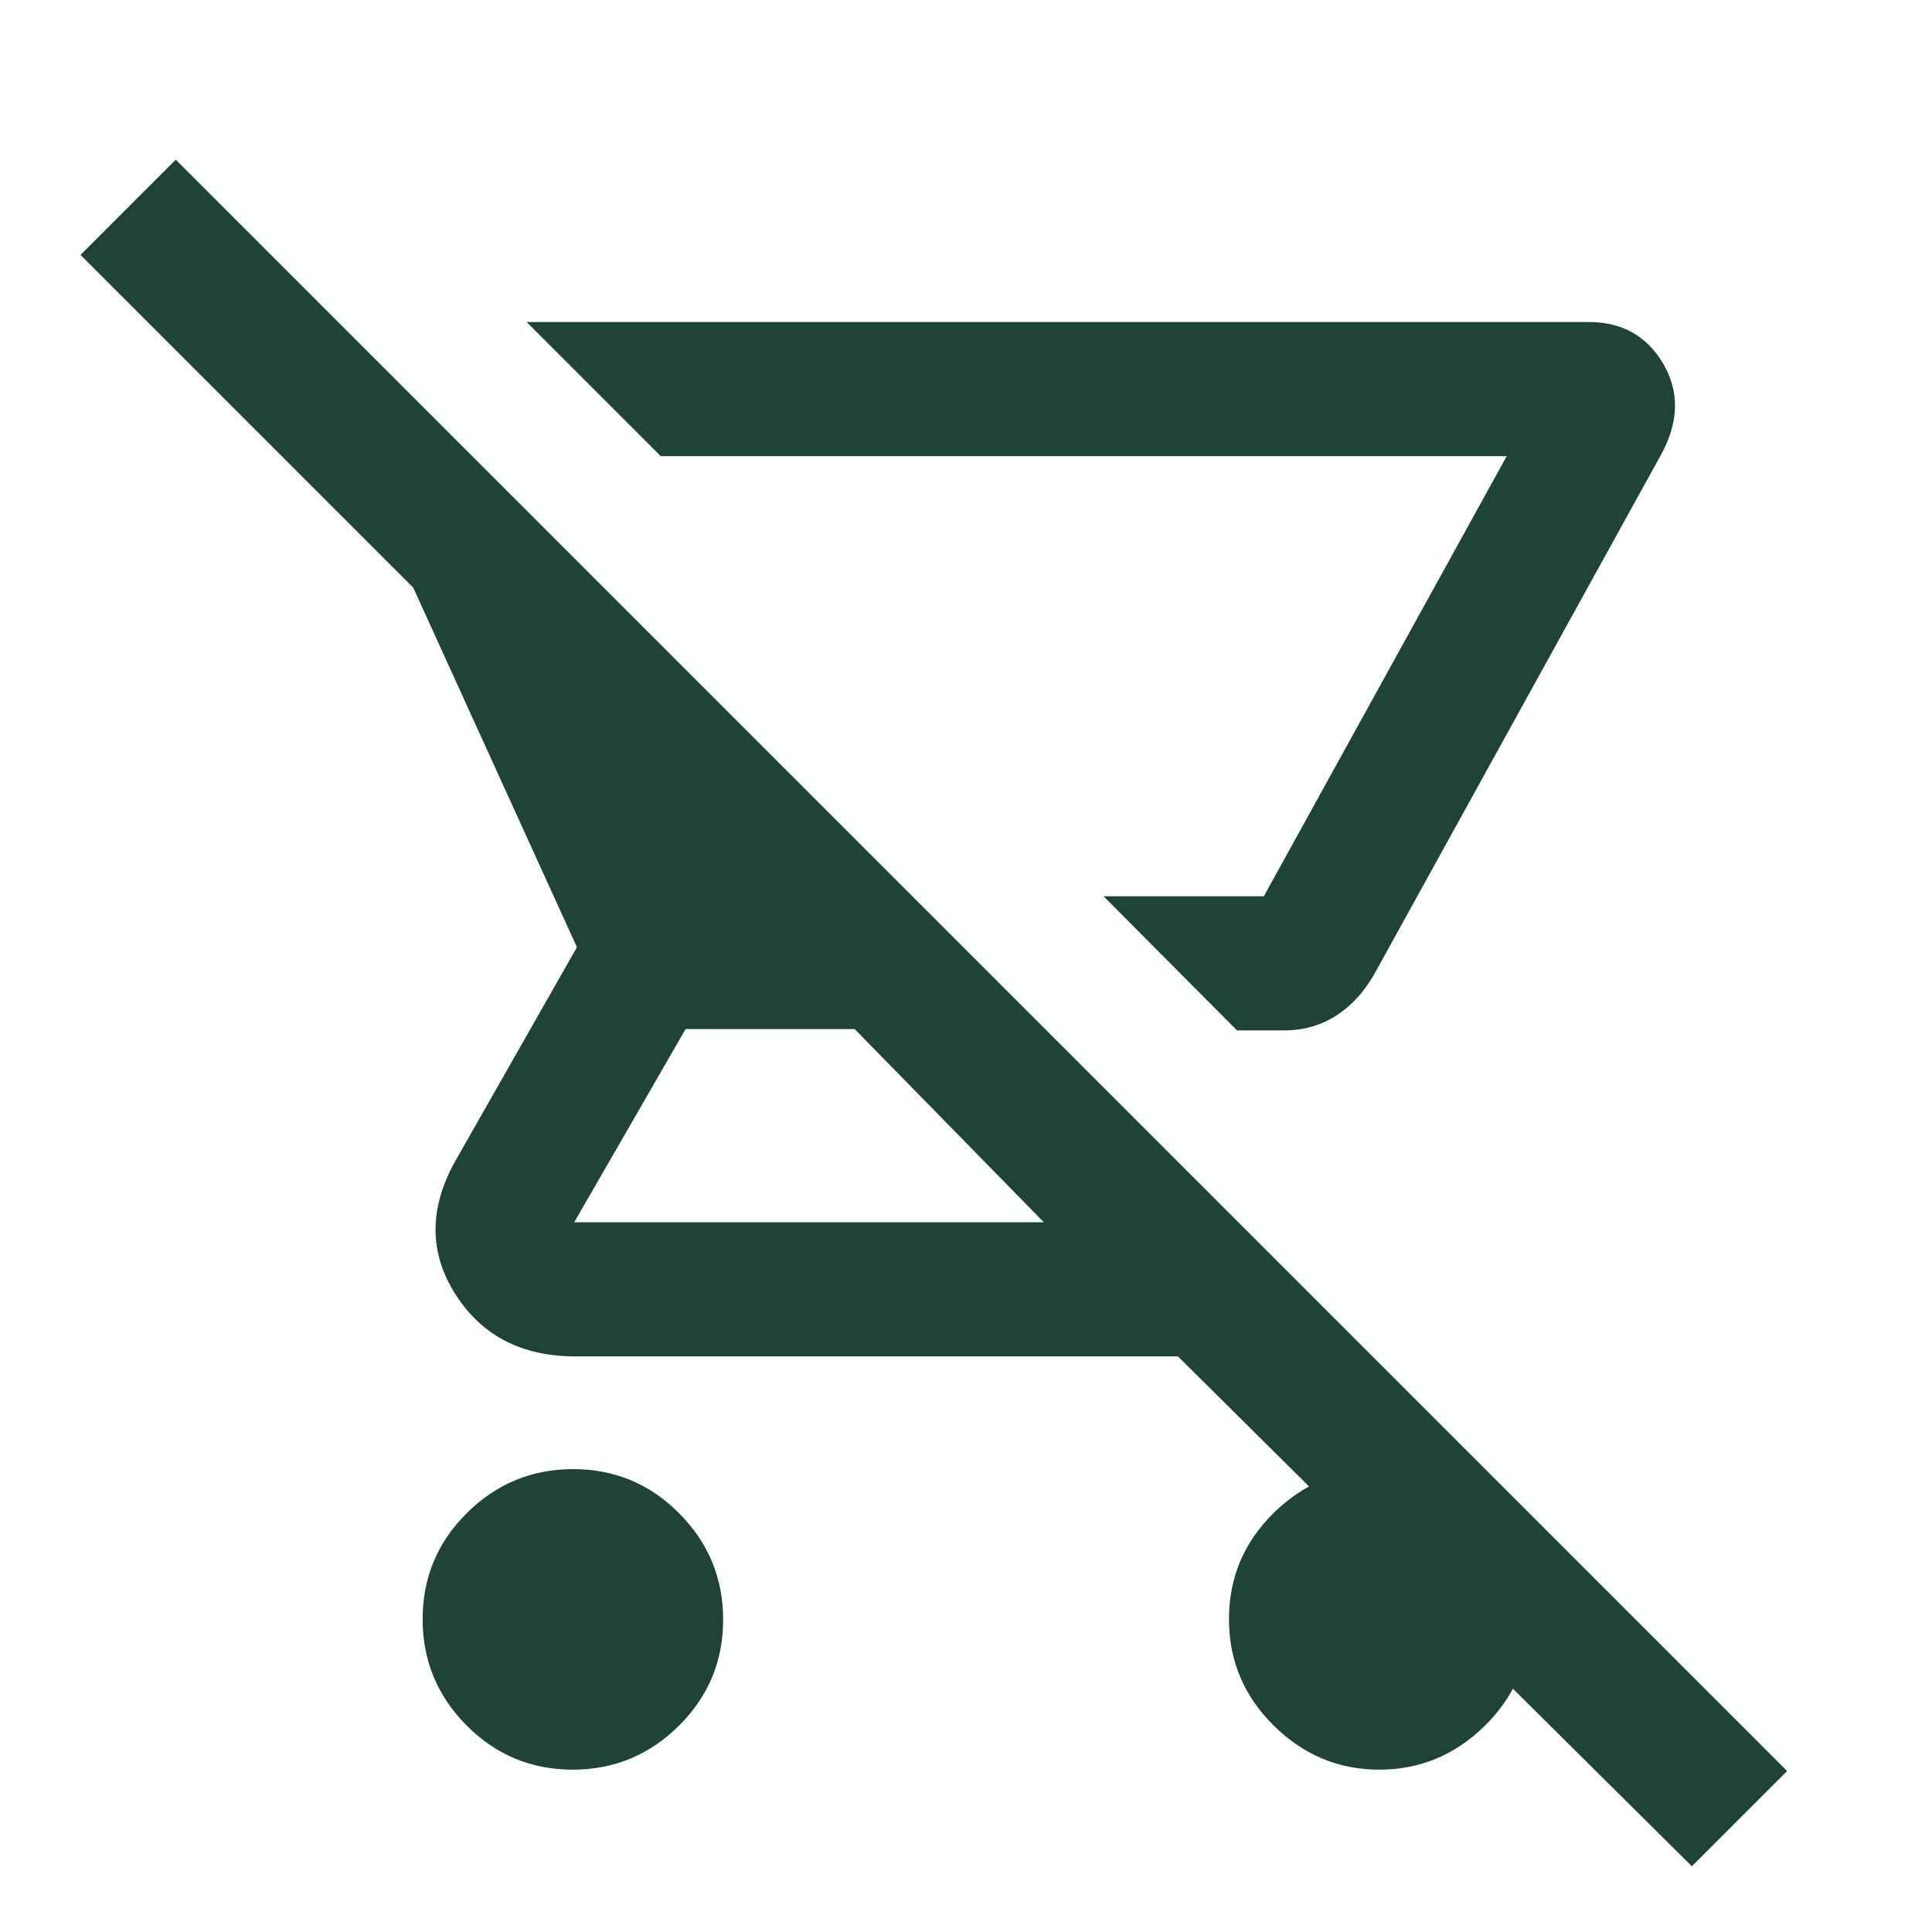 <svg xmlns="http://www.w3.org/2000/svg" height="40px" viewBox="0 -960 960 960" width="40px" fill="#1F4437"><path d="M638-448h-23.33l-66.34-66.67H628l120.67-218.66H328.33L261.67-800h527.66q25 0 37.17 20.83 12.17 20.84-1.17 45.17L684-478q-7.58 14.29-19.29 22.14Q653-448 638-448ZM284.53-80.67q-30.86 0-52.7-21.97Q210-124.62 210-155.47q0-30.86 21.98-52.7Q253.95-230 284.81-230t52.69 21.98q21.83 21.97 21.83 52.83t-21.97 52.69q-21.98 21.83-52.83 21.83Zm556.14 48L585.33-286H286q-40 0-59.67-30.83-19.66-30.84-.33-65.84l60.67-106.66L205.33-668 40-833.33l47.33-47.34L888-80l-47.33 47.33Zm-322-320-94-96h-84l-55.34 96h233.34Zm109.33-162h-79.67H628Zm57.33 434q-30.33 0-52.5-21.97-22.16-21.98-22.16-52.83 0-30.86 22.16-52.7Q655-230 685.33-230q30.34 0 52.5 21.98Q760-186.05 760-155.19t-22.17 52.69q-22.16 21.83-52.5 21.83Z"></path></svg>
